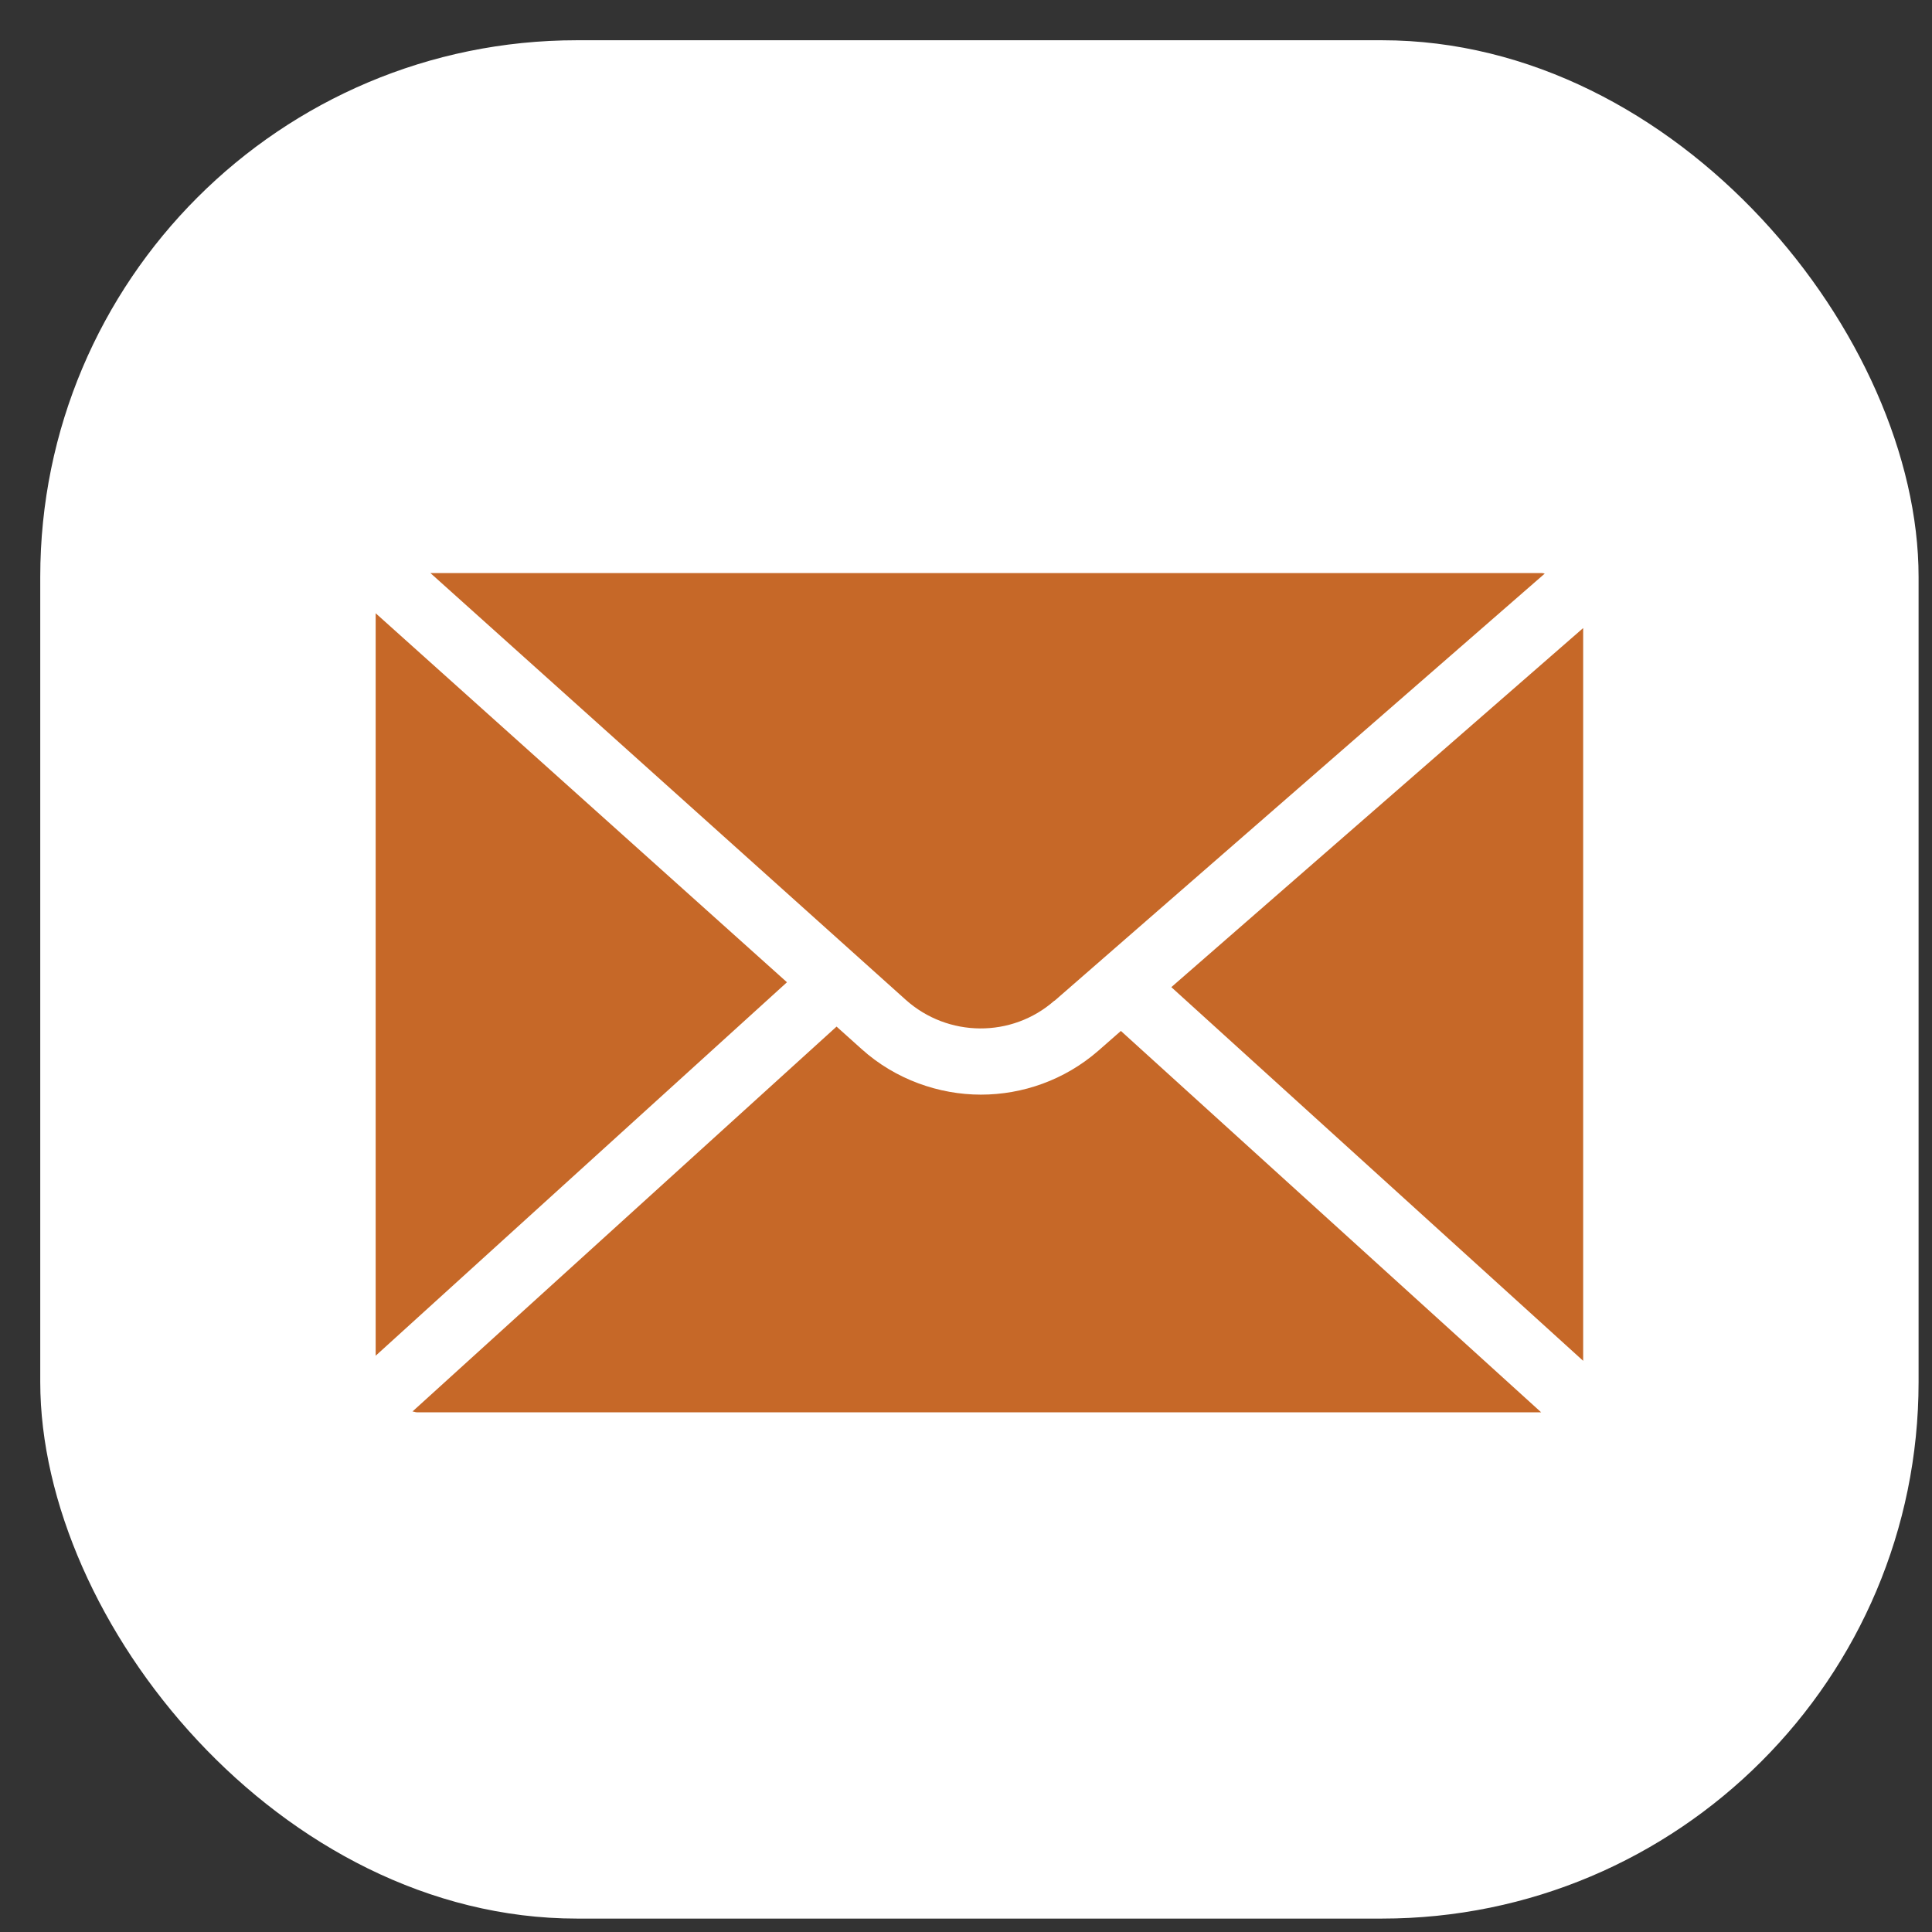 <?xml version="1.0" encoding="UTF-8"?> <svg xmlns="http://www.w3.org/2000/svg" width="36" height="36" viewBox="0 0 36 36" fill="none"><rect x="0" y="0" width="36" height="36" fill="#333333" stroke="none"/><rect x="0.75" y="0.75" width="35" height="35" rx="10" fill="white"></rect><path d="M29.5 25.357V11.703L21.826 18.394L29.5 25.357Z" fill="#C66828"></path><path d="M7 11.427C7 11.427 7 11.441 7 11.45V25.262L14.664 18.303L7 11.427Z" fill="#C66828"></path><path d="M19.651 18.647L28.784 10.688C28.784 10.688 28.75 10.678 28.731 10.678H8.02L16.875 18.628C17.662 19.334 18.855 19.343 19.646 18.647H19.651Z" fill="#C66828"></path><path d="M20.462 19.582C19.837 20.125 19.055 20.397 18.277 20.397C17.5 20.397 16.685 20.116 16.055 19.548L15.588 19.129L7.686 26.301C7.714 26.301 7.738 26.316 7.767 26.316H28.717L20.886 19.21L20.462 19.582Z" fill="#C66828"></path></svg> 